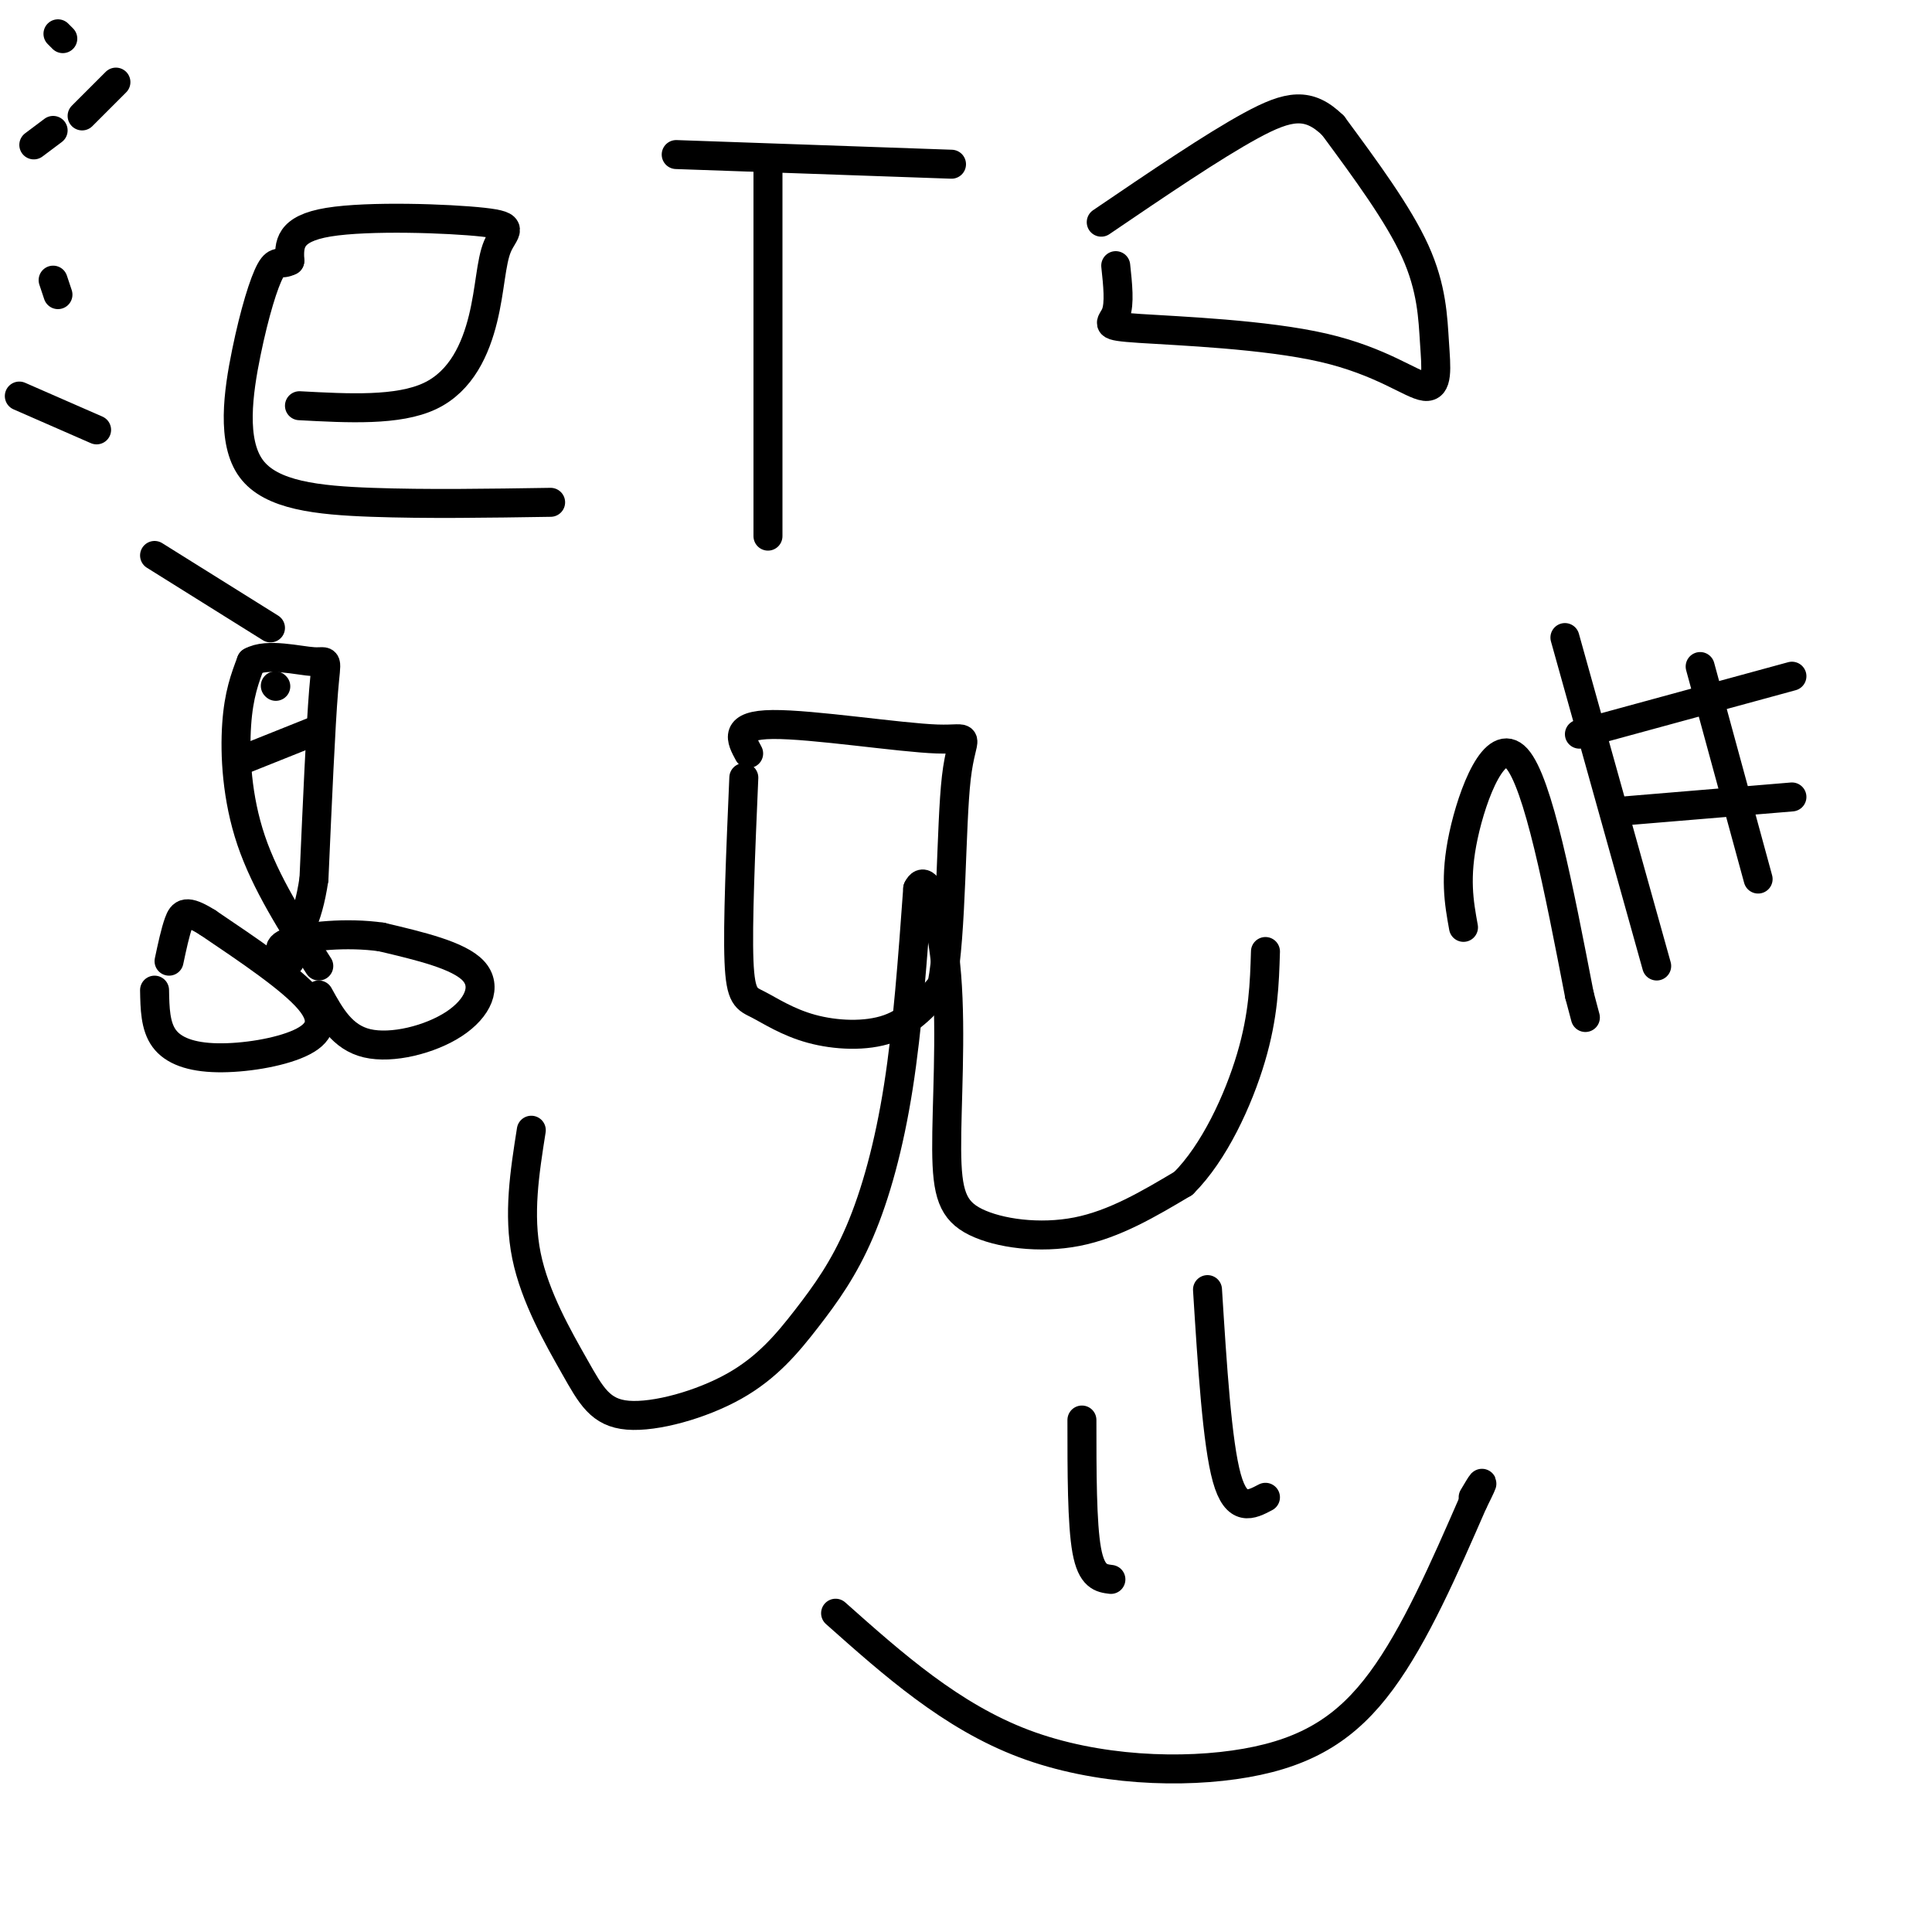 <svg viewBox='0 0 400 400' version='1.1' xmlns='http://www.w3.org/2000/svg' xmlns:xlink='http://www.w3.org/1999/xlink'><g fill='none' stroke='#000000' stroke-width='6' stroke-linecap='round' stroke-linejoin='round'><path d='M62,84c10.216,0.549 20.432,1.097 27,-2c6.568,-3.097 9.486,-9.841 11,-16c1.514,-6.159 1.622,-11.733 3,-15c1.378,-3.267 4.025,-4.226 -3,-5c-7.025,-0.774 -23.721,-1.364 -32,0c-8.279,1.364 -8.139,4.682 -8,8'/><path d='M60,54c-1.899,1.019 -2.647,-0.434 -4,2c-1.353,2.434 -3.311,8.756 -5,17c-1.689,8.244 -3.109,18.412 1,24c4.109,5.588 13.745,6.597 25,7c11.255,0.403 24.127,0.202 37,0'/><path d='M159,111c0.000,0.000 0.000,-77.000 0,-77'/><path d='M197,34c0.000,0.000 -57.000,-2.000 -57,-2'/><path d='M231,55c0.421,3.931 0.842,7.863 0,10c-0.842,2.137 -2.946,2.480 5,3c7.946,0.520 25.941,1.217 38,4c12.059,2.783 18.181,7.653 21,8c2.819,0.347 2.336,-3.830 2,-9c-0.336,-5.170 -0.525,-11.334 -4,-19c-3.475,-7.666 -10.238,-16.833 -17,-26'/><path d='M276,26c-5.044,-4.933 -9.156,-4.267 -17,0c-7.844,4.267 -19.422,12.133 -31,20'/><path d='M110,234c-1.373,8.713 -2.746,17.426 -1,26c1.746,8.574 6.610,17.009 10,23c3.390,5.991 5.306,9.540 11,10c5.694,0.460 15.167,-2.167 22,-6c6.833,-3.833 11.027,-8.873 15,-14c3.973,-5.127 7.723,-10.342 11,-18c3.277,-7.658 6.079,-17.759 8,-30c1.921,-12.241 2.960,-26.620 4,-41'/><path d='M190,184c2.004,-4.224 5.015,5.716 6,18c0.985,12.284 -0.056,26.911 0,36c0.056,9.089 1.207,12.639 6,15c4.793,2.361 13.226,3.532 21,2c7.774,-1.532 14.887,-5.766 22,-10'/><path d='M245,245c6.400,-6.356 11.400,-17.244 14,-26c2.600,-8.756 2.800,-15.378 3,-22'/><path d='M154,161c-0.652,15.179 -1.305,30.357 -1,38c0.305,7.643 1.566,7.750 4,9c2.434,1.250 6.040,3.644 11,5c4.960,1.356 11.274,1.673 16,0c4.726,-1.673 7.863,-5.337 11,-9'/><path d='M195,204c2.097,-10.713 1.841,-32.995 3,-43c1.159,-10.005 3.735,-7.732 -4,-8c-7.735,-0.268 -25.781,-3.077 -34,-3c-8.219,0.077 -6.609,3.038 -5,6'/><path d='M173,334c12.000,10.673 24.000,21.345 39,27c15.000,5.655 33.000,6.292 46,4c13.000,-2.292 21.000,-7.512 28,-17c7.000,-9.488 13.000,-23.244 19,-37'/><path d='M305,311c3.167,-6.333 1.583,-3.667 0,-1'/><path d='M230,327c-2.000,-0.250 -4.000,-0.500 -5,-6c-1.000,-5.500 -1.000,-16.250 -1,-27'/><path d='M262,310c-3.000,1.583 -6.000,3.167 -8,-4c-2.000,-7.167 -3.000,-23.083 -4,-39'/><path d='M303,192c-0.933,-5.156 -1.867,-10.311 0,-19c1.867,-8.689 6.533,-20.911 11,-16c4.467,4.911 8.733,26.956 13,49'/><path d='M327,206c2.167,8.167 1.083,4.083 0,0'/><path d='M343,200c0.000,0.000 -19.000,-68.000 -19,-68'/><path d='M364,182c0.000,0.000 -12.000,-44.000 -12,-44'/><path d='M371,140c0.000,0.000 -44.000,12.000 -44,12'/><path d='M371,165c0.000,0.000 -36.000,3.000 -36,3'/><path d='M32,205c0.065,3.729 0.131,7.458 2,10c1.869,2.542 5.542,3.898 11,4c5.458,0.102 12.700,-1.049 17,-3c4.300,-1.951 5.657,-4.700 2,-9c-3.657,-4.300 -12.329,-10.150 -21,-16'/><path d='M43,191c-4.511,-2.844 -5.289,-1.956 -6,0c-0.711,1.956 -1.356,4.978 -2,8'/><path d='M66,206c2.423,4.393 4.845,8.786 10,10c5.155,1.214 13.042,-0.750 18,-4c4.958,-3.250 6.988,-7.786 4,-11c-2.988,-3.214 -10.994,-5.107 -19,-7'/><path d='M79,194c-7.178,-1.044 -15.622,-0.156 -19,1c-3.378,1.156 -1.689,2.578 0,4'/><path d='M66,200c-5.511,-8.600 -11.022,-17.200 -14,-26c-2.978,-8.800 -3.422,-17.800 -3,-24c0.422,-6.200 1.711,-9.600 3,-13'/><path d='M52,137c3.262,-1.905 9.917,-0.167 13,0c3.083,0.167 2.595,-1.238 2,6c-0.595,7.238 -1.298,23.119 -2,39'/><path d='M65,182c-1.333,9.000 -3.667,12.000 -6,15'/><path d='M66,151c0.000,0.000 -15.000,6.000 -15,6'/><path d='M57,142c0.000,0.000 0.100,0.100 0.1,0.1'/><path d='M56,130c0.000,0.000 -24.000,-15.000 -24,-15'/><path d='M20,89c0.000,0.000 -16.000,-7.000 -16,-7'/><path d='M12,61c0.000,0.000 -1.000,-3.000 -1,-3'/><path d='M7,30c0.000,0.000 4.000,-3.000 4,-3'/><path d='M17,24c0.000,0.000 7.000,-7.000 7,-7'/><path d='M13,8c0.000,0.000 -1.000,-1.000 -1,-1'/></g>
</svg>
